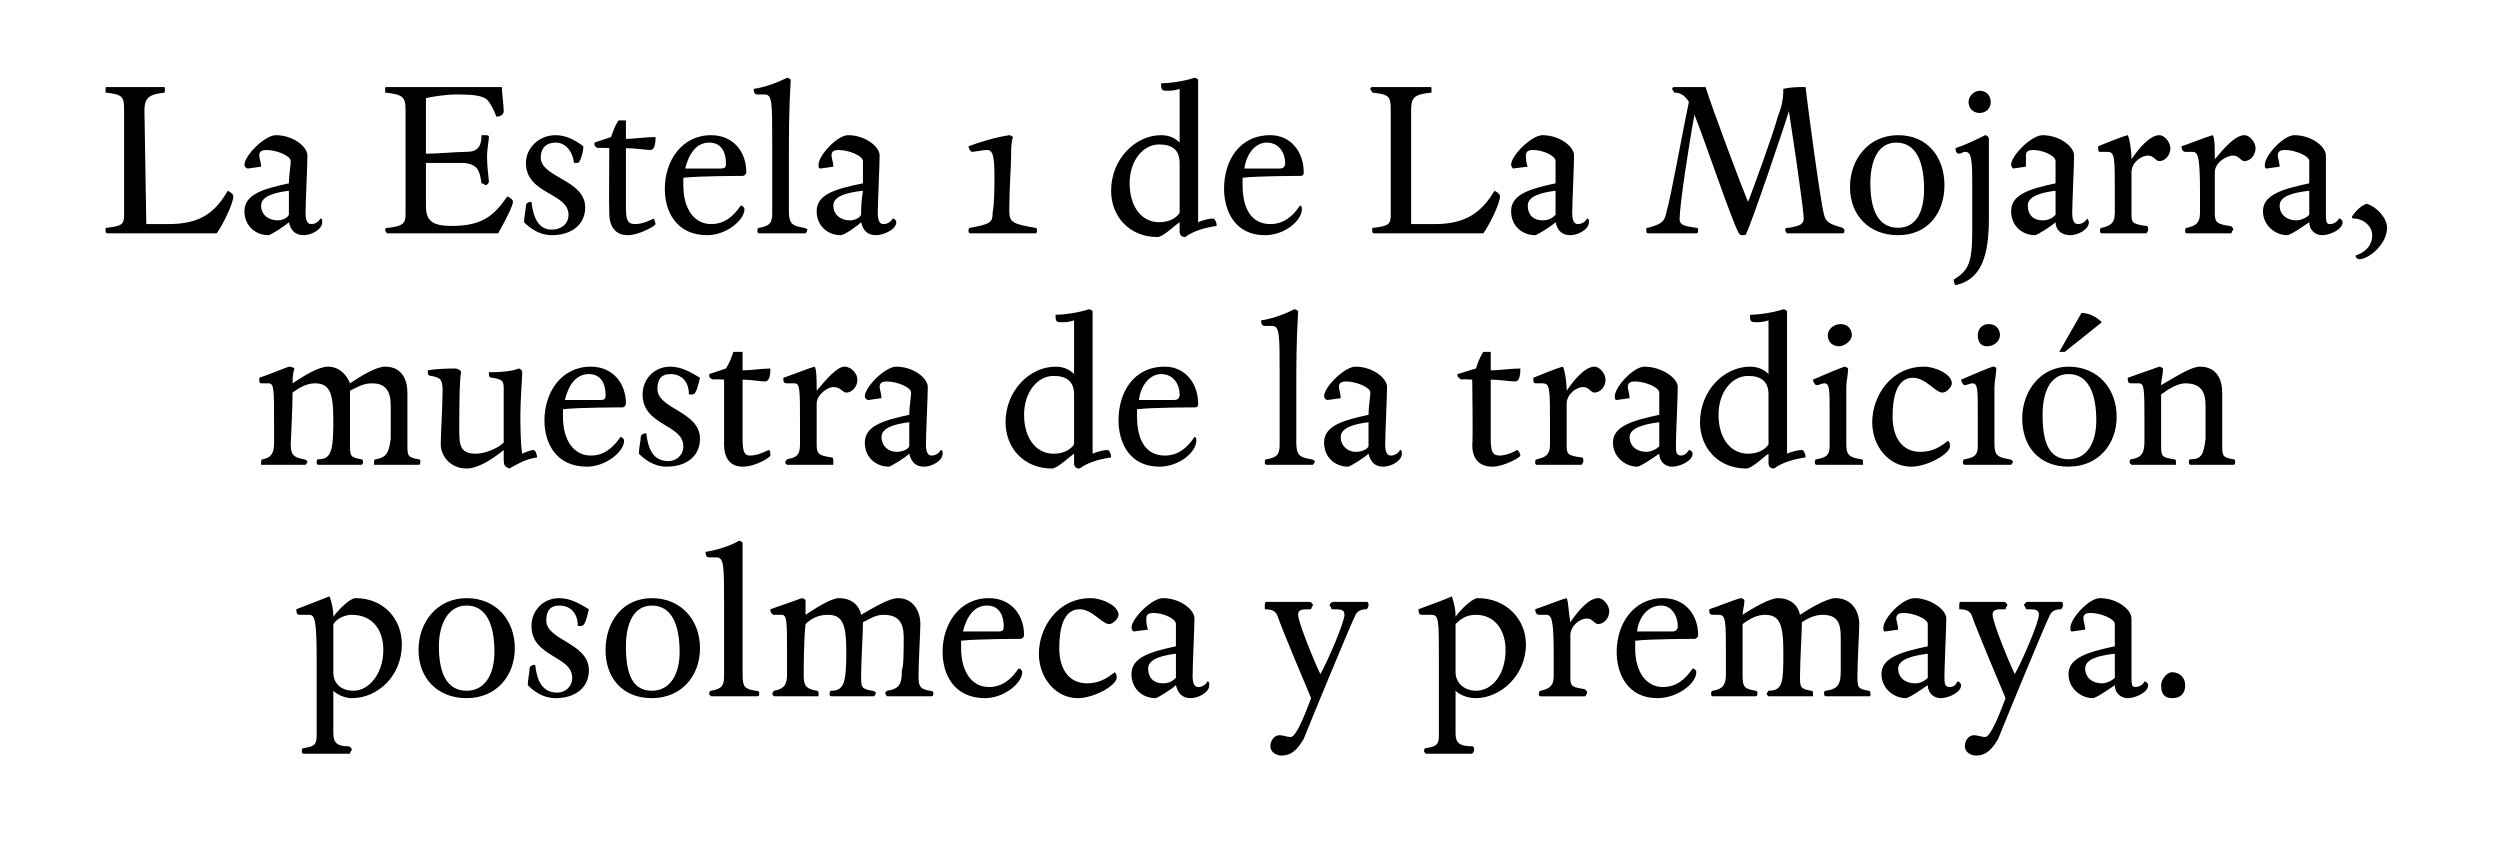<?xml version="1.0" standalone="no"?><!DOCTYPE svg PUBLIC "-//W3C//DTD SVG 1.1//EN" "http://www.w3.org/Graphics/SVG/1.1/DTD/svg11.dtd"><svg xmlns="http://www.w3.org/2000/svg" version="1.1" width="135px" height="46.4px" viewBox="0 -4 135 46.4" style="top:-4px"><desc>La Estela 1 de La Mojarra, muestra de la tradición posolmeca y premaya</desc><defs/><g id="Polygon14336"><path d="m18 29.2v.1c.3-.4.9-1 1.2-1c1.5 0 2.5 1.1 2.5 2.5c0 1.7-1.3 2.9-2.7 2.9c-.4 0-.8-.2-1-.4v2.3c0 .5.2.7.8.7c.1 0 .2.1.2.2c0 0-.1.1-.1.2h-2.5c-.1 0-.1-.1-.1-.1c0-.1 0-.2.1-.2c.6-.1.7-.2.7-.7v-4.1c0-2.1-.1-2.4-.4-2.4h-.5c-.1 0-.2 0-.2-.3l1.8-.7c.1.3.2.7.2 1zm2.7 1.9c0-1.1-.6-1.9-1.7-1.9c-.4 0-.8.2-1 .5v2.6c0 .6.4 1 1.1 1c.8 0 1.6-.9 1.6-2.2zm4.5 2.6c-1.6 0-2.6-1.1-2.6-2.6c0-1.5 1-2.8 2.6-2.8c1.6 0 2.6 1.2 2.6 2.7c0 1.5-1 2.7-2.6 2.7zm0-5c-1 0-1.5 1-1.5 2.2c0 1.4.4 2.4 1.5 2.4c1 0 1.5-.9 1.5-2.1c0-1.4-.4-2.5-1.5-2.5zm6.2 1.1h-.2c0-.7-.4-1.1-1-1.1c-.5 0-.7.3-.7.8c0 1.1 2.3 1.2 2.3 2.7c0 .9-.7 1.5-1.8 1.5c-.7 0-1.2-.4-1.5-.7c0-.3.1-.7.1-.9c0-.1.1-.2.3-.2c.1.9.4 1.5 1.2 1.5c.4 0 .8-.3.8-.8c0-1.2-2.2-1.1-2.2-2.8c0-.8.6-1.5 1.5-1.5c.6 0 1.1.3 1.6.6c-.1.4-.2.9-.4.9zm3.8 3.9c-1.6 0-2.5-1.1-2.5-2.6c0-1.5.9-2.8 2.5-2.8c1.6 0 2.6 1.2 2.6 2.7c0 1.5-1 2.7-2.6 2.7zm0-5c-1 0-1.4 1-1.4 2.2c0 1.4.3 2.4 1.4 2.4c1 0 1.5-.9 1.5-2.1c0-1.4-.4-2.5-1.5-2.5zm4.9-3.4v7.1c0 .7.1.8.7.9c.2 0 .2.1.2.1c0 .1 0 .2-.1.2h-2.5l-.1-.1c0-.1 0-.2.1-.2c.6-.1.7-.3.7-.8v-3.9c0-2 0-2.5-.4-2.5h-.4c-.2 0-.2-.2-.2-.3c.7-.1 1.5-.4 1.8-.6c.1 0 .2.1.2.1zm10.1 8c.2 0 .2.1.2.1c0 .1 0 .2-.1.2h-2.4s-.1-.1-.1-.2l.1-.1c.7-.1.8-.4.8-1.1c.1-.2.1-1.1.1-1.8c0-.8-.3-1.2-1.1-1.2c-.4 0-.7.2-1.1.4v.1c0 .4-.1 2.1-.1 2.8c0 .6 0 .7.6.8c.1 0 .2.1.2.1c0 .1-.1.2-.1.2h-2.3c-.1 0-.1-.1-.1-.1c0-.1 0-.2.1-.2c.7 0 .8-.5.8-2.1c0-1.5-.2-2-1-2c-.5 0-.9.2-1.2.5c-.1.8-.1 2.7-.1 2.8c0 .6.2.7.7.8c.1 0 .1.1.1.1v.2h-2.4l-.1-.1c0-.1.1-.2.1-.2c.6-.1.7-.4.7-.9v-1c0-1.9 0-2.2-.3-2.2h-.4c-.1 0-.2-.1-.2-.3c.6-.2 1.4-.5 1.7-.6c.1 0 .2.1.2.1v.8c.6-.4 1.4-.9 1.8-.9c.7 0 1.1.4 1.2.9c.7-.4 1.5-.9 2-.9c.8 0 1.2.7 1.2 1.4c0 .4-.1 2.1-.1 2.8c0 .6.1.7.6.8zm3 .4c-1.7 0-2.3-1.3-2.3-2.5c0-1.5.9-2.9 2.5-2.9c1.2 0 1.9.9 1.9 2c0 .1-.1.2-.2.2c-.1 0-2.4 0-3.2.1v.4c0 1.3.6 2.1 1.5 2.1c.7 0 1.2-.4 1.6-1c.1 0 .2.1.2.2c0 .6-1 1.4-2 1.4zm1-3.9c0-.5-.2-1.1-.9-1.1c-.7 0-1.1.6-1.3 1.4h1.9c.3 0 .3-.1.3-.3zm6.1 2.8c0 .4-1.2 1.1-2.1 1.1c-1.2 0-2.1-1.1-2.1-2.4c0-1.4 1-3 2.8-3c.6 0 1.5.4 1.5.9c0 .2-.3.5-.5.5c-.4 0-.9-.8-1.6-.8c-.9 0-1.1 1.1-1.1 2.1c0 1.1.5 1.9 1.5 1.9c.7 0 1.1-.3 1.5-.6c.1.1.1.2.1.3zm3.2-2.9c0-.3-.7-.6-1.2-.6c-.3 0-.4.1-.4.3c0 .1 0 .4.1.6l-.8.1s-.1-.1-.1-.2c0-.5 1.1-1.6 1.7-1.6c.9 0 1.7.6 1.7 1.1c0 .5-.1 2.6-.1 3.1c0 .4.1.6.3.6c.2 0 .4-.1.5-.3c.1 0 .1.1.1.2c0 .4-.6.7-1 .7c-.5 0-.7-.3-.8-.7c-.2.2-1 .7-1.1.7c-.7 0-1.3-.5-1.3-1.3c0-.9 1-1.2 2.4-1.5v-1.2zM62 32.1c0 .5.3.8.8.8c.3 0 .5-.1.7-.3v-1.3c-.8.1-1.5.3-1.5.8zm7.2 4.7c-.3 0-.6-.2-.6-.5c0-.3.2-.6.5-.6c.2 0 .4.1.6.1c.3 0 .8-1.3 1.1-2.1c-.3-.7-1.6-3.8-1.8-4.4c-.1-.3-.3-.4-.7-.4v-.2c0-.1 0-.2.1-.2h2.3c.1 0 .2.1.2.2c0 0-.1.1-.1.2c-.5 0-.7 0-.7.3c0 .4.9 2.6 1.2 3.2c.4-.7 1.3-2.8 1.3-3.2c0-.3-.2-.3-.7-.3c0-.1-.1-.2-.1-.2c0-.1.1-.2.2-.2h1.8c.1 0 .1.1.1.2c0 0 0 .1-.1.2c-.3 0-.5.1-.6.3c-.3.6-2.4 5.7-2.8 6.7c-.3.5-.6.9-1.2.9zm9.4-7.6v.1c.3-.4.9-1 1.2-1c1.5 0 2.6 1.1 2.6 2.5c0 1.7-1.4 2.9-2.7 2.9c-.5 0-.9-.2-1.1-.4v2.3c0 .5.2.7.9.7c.1 0 .1.1.1.2c0 0 0 .1-.1.2H77l-.1-.1c0-.1 0-.2.1-.2c.6-.1.7-.2.7-.7v-4.1c0-2.1 0-2.4-.4-2.4h-.5c-.1 0-.2 0-.2-.3c.5-.2 1.4-.5 1.8-.7c.1.3.2.7.2 1zm2.7 1.9c0-1.1-.6-1.9-1.6-1.9c-.5 0-.8.2-1.1.5v2.6c0 .6.5 1 1.1 1c.9 0 1.6-.9 1.6-2.2zm3.5-1.5c.4-.6 1-1.3 1.5-1.3c.3 0 .6.4.6.7c0 .4-.3.7-.6.7c-.2 0-.3-.3-.6-.3c-.4 0-.9.4-.9.9v2.2c0 .5 0 .6.7.7c.1 0 .2.1.2.2c0 0 0 .1-.1.2h-2.4c-.1 0-.1-.1-.1-.1c0-.1 0-.2.1-.2c.4-.1.7-.2.7-.8v-1.1c0-1.9-.1-2.2-.4-2.2h-.4c-.1 0-.2-.1-.2-.3c.6-.2 1.3-.5 1.7-.6c.1.2.1.8.2 1.3zm4.7 4.1c-1.6 0-2.2-1.3-2.2-2.5c0-1.5.9-2.9 2.5-2.9c1.2 0 1.9.9 1.9 2c0 .1-.1.2-.2.2c-.1 0-2.4 0-3.2.1v.4c0 1.3.6 2.1 1.5 2.1c.7 0 1.2-.4 1.6-1c.1 0 .2.1.2.2c0 .6-1 1.4-2.1 1.4zm1.1-3.9c0-.5-.3-1.1-.9-1.1c-.7 0-1.2.6-1.3 1.4h1.9c.2 0 .3-.1.3-.3zm10.3 3.5c.1 0 .1.1.1.1v.2h-2.4c-.1 0-.1-.1-.1-.2c0 0 0-.1.1-.1c.7-.1.8-.4.8-1.1v-1.8c0-.8-.2-1.2-1-1.2c-.4 0-.8.2-1.1.4v.1c0 .4-.1 2.1-.1 2.8c0 .6 0 .7.6.8c.1 0 .1.1.1.1v.2h-2.4l-.1-.1c0-.1.1-.2.1-.2c.8 0 .8-.5.8-2.1c0-1.5-.2-2-1-2c-.4 0-.8.2-1.2.5v2.8c0 .6.1.7.7.8c.1 0 .1.1.1.1c0 .1 0 .2-.1.2h-2.3c-.1 0-.1-.1-.1-.1c0-.1 0-.2.1-.2c.6-.1.7-.4.7-.9v-1c0-1.9 0-2.2-.4-2.2h-.3c-.2 0-.2-.1-.2-.3c.6-.2 1.3-.5 1.7-.6c.1 0 .2.1.2.1c0 .3-.1.6-.1.8c.6-.4 1.5-.9 1.9-.9c.7 0 1.1.4 1.2.9c.6-.4 1.5-.9 1.9-.9c.9 0 1.3.7 1.3 1.4c0 .4-.1 2.1-.1 2.8c0 .6 0 .7.6.8zm3.2-3.6c0-.3-.8-.6-1.3-.6c-.3 0-.4.1-.4.3c0 .1.1.4.1.6l-.7.1c-.1 0-.1-.1-.1-.2c0-.5 1-1.6 1.7-1.6c.8 0 1.7.6 1.7 1.1c0 .5-.1 2.6-.1 3.1c0 .4 0 .6.3.6c.2 0 .3-.1.4-.3c.1 0 .2.1.2.2c0 .4-.7.7-1.1.7c-.4 0-.7-.3-.7-.7c-.3.2-1 .7-1.2.7c-.6 0-1.3-.5-1.3-1.3c0-.9 1.1-1.2 2.5-1.5v-1.2zm-1.6 2.4c0 .5.4.8.9.8c.3 0 .5-.1.7-.3v-1.3c-.8.1-1.6.3-1.6.8zm4.2 4.7c-.3 0-.6-.2-.6-.5c0-.3.2-.6.5-.6c.2 0 .4.1.6.1c.3 0 .8-1.3 1.1-2.1c-.3-.7-1.6-3.8-1.8-4.4c-.1-.3-.3-.4-.7-.4v-.2c0-.1 0-.2.1-.2h2.3c.1 0 .2.1.2.2c0 0-.1.1-.1.2c-.5 0-.7 0-.7.3c0 .4.9 2.6 1.2 3.2c.4-.7 1.3-2.8 1.3-3.2c0-.3-.2-.3-.7-.3c0-.1-.1-.2-.1-.2c0-.1.1-.2.2-.2h1.8c.1 0 .1.1.1.2c0 0 0 .1-.1.2c-.3 0-.5.1-.6.3c-.3.6-2.4 5.7-2.8 6.7c-.3.5-.6.9-1.2.9zm7.5-7.1c0-.3-.8-.6-1.3-.6c-.3 0-.4.1-.4.3c0 .1.1.4.1.6l-.7.1c-.1 0-.1-.1-.1-.2c0-.5 1-1.6 1.6-1.6c.9 0 1.7.6 1.7 1.1v3.1c0 .4 0 .6.2.6c.2 0 .4-.1.5-.3c.1 0 .2.1.2.2c0 .4-.7.7-1.1.7c-.4 0-.7-.3-.7-.7c-.3.2-1 .7-1.2.7c-.6 0-1.3-.5-1.3-1.3c0-.9 1.1-1.2 2.5-1.5v-1.2zm-1.6 2.4c0 .5.4.8.9.8c.2 0 .5-.1.7-.3v-1.3c-.9.1-1.6.3-1.6.8zm4.7 1.6c-.4 0-.6-.2-.6-.7c0-.3.3-.7.6-.7c.4 0 .7.3.7.7c0 .4-.2.7-.7.7z" stroke="none" fill="#000"/></g><g id="Polygon14335"><path d="m22.6 20.8c.1 0 .1.1.1.1c0 .1 0 .2-.1.2h-2.4v-.2s0-.1.1-.1c.6-.1.7-.4.8-1.1v-1.8c0-.8-.3-1.2-1-1.2c-.5 0-.8.2-1.2.4v2.9c0 .6 0 .7.6.8c.1 0 .1.1.1.1c0 .1 0 .2-.1.2h-2.3c-.1 0-.1-.1-.1-.1c0-.1 0-.2.1-.2c.7 0 .8-.5.8-2.1c0-1.5-.2-2-1-2c-.4 0-.8.2-1.2.5c0 .8-.1 2.7-.1 2.8c0 .6.2.7.7.8c.1 0 .2.1.2.1c0 .1-.1.2-.1.2h-2.4v-.1c0-.1 0-.2.1-.2c.5-.1.6-.4.6-.9v-1c0-1.9 0-2.2-.3-2.2h-.4c-.1 0-.1-.1-.1-.3c.6-.2 1.3-.5 1.6-.6c.2 0 .3.1.3.1c-.1.3-.1.6-.1.8c.6-.4 1.4-.9 1.9-.9c.6 0 1 .4 1.2.9c.6-.4 1.4-.9 1.9-.9c.9 0 1.2.7 1.2 1.4v2.8c0 .6 0 .7.6.8zm5.5-2.4c0 .3 0 1.6.1 2.1c.2-.1.5-.2.6-.2c.1 0 .2.2.2.4c-.7.1-1.1.4-1.5.6c-.2-.1-.3-.1-.3-.5v-.5c-.6.5-1.4 1-2 1c-.9 0-1.4-.7-1.4-1.3c0-.5.1-2.2.1-2.9c0-.6-.1-.7-.6-.8c-.2 0-.2-.1-.2-.3c.5-.1 1.3-.1 1.5-.1c.1 0 .3.1.3.2c-.1.4-.1 2.4-.1 3.2c0 .8.1 1.2.9 1.2c.5 0 1.2-.3 1.5-.6v-2.8c0-.5 0-.6-.6-.7c-.2 0-.2-.1-.2-.3c.9 0 1.4-.1 1.6-.2c.1 0 .2.1.2.2c0 .3-.1 1.5-.1 2.3zm3.6 2.8c-1.7 0-2.3-1.3-2.3-2.5c0-1.5.9-2.9 2.5-2.9c1.2 0 1.9.9 1.9 2c0 .1-.1.2-.2.2c-.1 0-2.4 0-3.2.1v.4c0 1.3.6 2.1 1.5 2.1c.7 0 1.2-.4 1.6-1c.1 0 .2.1.2.2c0 .6-1 1.4-2 1.4zm1-3.9c0-.5-.2-1.1-.9-1.1c-.7 0-1.1.6-1.3 1.4h1.9c.3 0 .3-.1.3-.3zm4.7 0h-.2c0-.7-.4-1.1-1-1.1c-.5 0-.7.3-.7.8c0 1.1 2.3 1.2 2.3 2.7c0 .9-.7 1.5-1.8 1.5c-.7 0-1.2-.4-1.5-.7c0-.3.1-.7.1-.9c0-.1.1-.2.3-.2c.1.9.4 1.5 1.2 1.5c.4 0 .8-.3.8-.8c0-1.2-2.2-1.1-2.2-2.8c0-.8.6-1.5 1.5-1.5c.6 0 1.1.3 1.6.6c-.1.4-.2.9-.4.9zm2.7 2.4c0 .7.1.9.4.9c.4 0 .8-.2 1-.3c.1 0 .1.2.1.3c0 .1-.8.6-1.5.6c-.7 0-1-.5-1-1.2v-3.5s-.62-.04-.6 0c-.2-.1-.2-.1-.2-.3l.9-.3c.2-.3.3-.6.4-.9h.5v1c.4 0 1.1-.1 1.5-.1c0 .5-.1.7-.3.7c-.2 0-.8-.1-1.2-.1v3.2zm4-2.6c.5-.6 1.1-1.3 1.5-1.3c.4 0 .7.4.7.7c0 .4-.3.7-.6.7c-.2 0-.3-.3-.7-.3c-.3 0-.9.4-.9.9v2.2c0 .5.1.6.8.7c.1 0 .1.1.1.2v.2h-2.5l-.1-.1c0-.1.1-.2.1-.2c.5-.1.7-.2.7-.8v-1.1c0-1.9 0-2.2-.3-2.2h-.4c-.2 0-.2-.1-.2-.3c.6-.2 1.3-.5 1.7-.6c.1.2.1.8.1 1.3zm5.1.1c0-.3-.8-.6-1.3-.6c-.3 0-.4.1-.4.3c0 .1.1.4.1.6l-.7.1c-.1 0-.2-.1-.2-.2c0-.5 1.1-1.6 1.7-1.6c.9 0 1.7.6 1.7 1.1c0 .5-.1 2.6-.1 3.1c0 .4.1.6.3.6c.2 0 .4-.1.5-.3c.1 0 .1.1.1.2c0 .4-.6.7-1 .7c-.5 0-.7-.3-.8-.7c-.2.2-1 .7-1.1.7c-.7 0-1.3-.5-1.3-1.3c0-.9 1-1.2 2.4-1.5c0-.4.1-1 .1-1.2zm-1.6 2.4c0 .5.4.8.8.8c.3 0 .6-.1.7-.3v-1.3c-.8.1-1.5.3-1.5.8zm11.4-.4v1.3c.2-.1.6-.2.8-.2c.1 0 .2.2.2.4c-.7.1-1.3.3-1.7.6c-.2 0-.3-.1-.3-.3v-.5c-.3.2-.9.8-1.2.8c-1.5 0-2.5-1.1-2.5-2.5c0-1.7 1.3-3 2.7-3c.5 0 .8.2 1 .4v-2.9c-.3.1-.5.1-.7.1c-.3 0-.3-.1-.3-.4c.4 0 1.2-.1 1.8-.3c.1 0 .2.1.2.1v6.4zm-3.7-.8c0 1.2.6 2.1 1.6 2.1c.5 0 .9-.2 1.1-.5v-2.7c0-.7-.4-1-1.1-1c-.9 0-1.6.9-1.6 2.1zm7.3 2.8c-1.6 0-2.2-1.3-2.2-2.5c0-1.5.8-2.9 2.5-2.9c1.1 0 1.8.9 1.8 2c0 .1 0 .2-.2.2c-.1 0-2.3 0-3.1.1v.4c0 1.3.5 2.1 1.5 2.1c.7 0 1.2-.4 1.6-1c.1 0 .1.1.1.2c0 .6-.9 1.4-2 1.4zm1.1-3.9c0-.5-.3-1.1-1-1.1c-.6 0-1.1.6-1.2 1.4h1.9c.2 0 .3-.1.3-.3zm6.4-4.5c-.1 1.6-.1 3.1-.1 4.1v3c0 .7.2.8.8.9c.1 0 .2.1.2.1c0 .1-.1.2-.1.2h-2.5c-.1 0-.1-.1-.1-.1c0-.1 0-.2.1-.2c.6-.1.7-.3.7-.8v-3.9c0-2 0-2.5-.4-2.5h-.4c-.2 0-.2-.2-.2-.3c.7-.1 1.4-.4 1.8-.6c.1 0 .2.1.2.1zm3.9 4.4c0-.3-.8-.6-1.3-.6c-.3 0-.4.1-.4.3c0 .1.1.4.1.6l-.7.1c-.1 0-.2-.1-.2-.2c0-.5 1.1-1.6 1.7-1.6c.9 0 1.7.6 1.7 1.1c0 .5-.1 2.6-.1 3.1c0 .4.1.6.3.6c.2 0 .4-.1.5-.3c.1 0 .1.1.1.2c0 .4-.6.7-1 .7c-.5 0-.7-.3-.8-.7c-.2.2-1 .7-1.1.7c-.7 0-1.3-.5-1.3-1.3c0-.9 1-1.2 2.4-1.5c0-.4.1-1 .1-1.2zm-1.6 2.4c0 .5.4.8.8.8c.3 0 .6-.1.7-.3v-1.3c-.8.1-1.5.3-1.5.8zm8.1.1c0 .7.1.9.5.9c.3 0 .8-.2.9-.3c.1 0 .2.2.2.3c0 .1-.9.6-1.5.6c-.8 0-1.1-.5-1.1-1.2c.05-.05 0-3.5 0-3.5c0 0-.58-.04-.6 0c-.1-.1-.2-.1-.2-.3c.4-.1.6-.2 1-.3c.1-.3.2-.6.4-.9h.4v1c.4 0 1.1-.1 1.6-.1c0 .5-.1.7-.3.7c-.2 0-.9-.1-1.3-.1v3.2zm4.1-2.6c.4-.6 1-1.3 1.5-1.3c.3 0 .6.4.6.7c0 .4-.3.7-.6.7c-.2 0-.3-.3-.6-.3c-.4 0-.9.4-.9.9v2.2c0 .5 0 .6.8.7c.1 0 .1.1.1.2c0 0 0 .1-.1.2H83c-.1 0-.1-.1-.1-.1c0-.1 0-.2.1-.2c.4-.1.7-.2.7-.8v-1.1c0-1.9 0-2.2-.4-2.2h-.4c-.1 0-.1-.1-.1-.3c.5-.2 1.2-.5 1.6-.6c.1.2.2.8.2 1.3zm5 .1c0-.3-.8-.6-1.3-.6c-.3 0-.4.1-.4.3c0 .1.1.4.1.6l-.7.1c-.1 0-.1-.1-.1-.2c0-.5 1-1.6 1.6-1.6c.9 0 1.8.6 1.8 1.1c0 .5-.1 2.6-.1 3.1c0 .4 0 .6.3.6c.1 0 .3-.1.4-.3c.1 0 .2.1.2.2c0 .4-.7.7-1.1.7c-.4 0-.7-.3-.7-.7c-.3.2-1 .7-1.2.7c-.6 0-1.3-.5-1.3-1.3c0-.9 1.1-1.2 2.5-1.5v-1.2zM88 19.6c0 .5.4.8.9.8c.2 0 .5-.1.7-.3v-1.3c-.8.1-1.6.3-1.6.8zm8.5-.4v1.3c.2-.1.6-.2.8-.2c.1 0 .2.2.2.4c-.7.1-1.3.3-1.7.6c-.2 0-.3-.1-.3-.3v-.5c-.3.2-.9.8-1.2.8c-1.5 0-2.5-1.1-2.5-2.5c0-1.7 1.3-3 2.7-3c.5 0 .8.2 1 .4v-2.9c-.3.1-.5.1-.7.1c-.3 0-.3-.1-.3-.4c.4 0 1.2-.1 1.8-.3c.1 0 .2.1.2.1v6.4zm-3.7-.8c0 1.2.6 2.1 1.6 2.1c.5 0 .9-.2 1.1-.5v-2.7c0-.7-.4-1-1.1-1c-.9 0-1.6.9-1.6 2.1zm7-2.5c0 .3-.1.7-.1 1v3.1c0 .6.2.7.8.8c.1 0 .1.1.1.1v.2h-2.5c-.1 0-.1-.1-.1-.1c0-.1 0-.2.1-.2c.5-.1.7-.2.7-.7v-1.8c0-1.3 0-1.6-.3-1.6c-.1 0-.3.1-.4.1c-.1 0-.2-.2-.2-.3c.7-.3 1.4-.6 1.7-.7c.1 0 .2.1.2.1zm-.5-1.2c-.3 0-.6-.2-.6-.6c0-.3.3-.6.7-.6c.4 0 .6.3.6.6c0 .3-.4.6-.7.6zm6 5.4c0 .4-1.2 1.1-2.1 1.1c-1.2 0-2.1-1.1-2.1-2.4c0-1.4 1-3 2.8-3c.6 0 1.5.4 1.5.9c0 .2-.3.5-.5.5c-.4 0-.9-.8-1.6-.8c-.9 0-1.1 1.1-1.1 2.1c0 1.1.5 1.9 1.5 1.9c.7 0 1.1-.3 1.5-.6c.1.1.1.2.1.3zm2.5-4.2c0 .3-.1.7-.1 1v3.1c0 .6.2.7.8.8c.1 0 .2.1.2.1c0 .1-.1.2-.1.2h-2.5c-.1 0-.1-.1-.1-.1c0-.1 0-.2.1-.2c.5-.1.7-.2.7-.7v-1.8c0-1.3 0-1.6-.3-1.6c-.1 0-.3.1-.4.1c-.1 0-.2-.2-.2-.3c.7-.3 1.4-.6 1.7-.7c.2 0 .2.1.2.1zm-.5-1.2c-.3 0-.5-.2-.5-.6c0-.3.2-.6.6-.6c.4 0 .6.3.6.6c0 .3-.3.6-.7.6zm4.4 6.5c-1.6 0-2.5-1.1-2.5-2.6c0-1.5 1-2.8 2.5-2.8c1.6 0 2.6 1.2 2.6 2.7c0 1.5-1 2.7-2.6 2.7zm0-5c-1 0-1.4 1-1.4 2.2c0 1.4.3 2.4 1.4 2.4c1 0 1.5-.9 1.5-2.1c0-1.4-.4-2.5-1.5-2.5zm-.5-1.2l1.2-2.1c.4 0 .8.2 1.1.5l-2 1.6h-.3zm8.8 5c0 .6 0 .7.6.8c.1 0 .1.1.1.1c0 .1 0 .2-.1.2h-2.3c-.1 0-.1-.1-.1-.2c0 0 0-.1.1-.1c.6 0 .7-.3.8-1.1v-1.8c0-.8-.3-1.2-1.1-1.2c-.4 0-.9.3-1.3.6v2.8c0 .6.1.6.7.7c.1 0 .1.1.1.1v.2h-2.4l-.1-.1c0-.1 0-.2.1-.2c.6-.1.7-.4.7-1v-.9c0-1.9 0-2.2-.3-2.2h-.4c-.2 0-.2-.1-.2-.3l1.7-.6c.1 0 .2.1.2.1c0 .4-.1.6-.1.9c.7-.4 1.6-1 2.1-1c.9 0 1.2.7 1.2 1.4v2.8z" stroke="none" fill="#000"/></g><g id="Polygon14334"><path d="m9.1 8.1c1.7 0 2.5-.6 3.2-1.8c.2.1.3.2.3.3c0 .4-.6 1.6-.9 2H5.8c-.1 0-.1-.1-.1-.2c0-.1 0-.1.1-.1c.8-.1.9-.2.9-.7V1.9c0-.7-.1-.8-1-.9v-.2c0-.1 0-.1.1-.1h3c.1 0 .1 0 .1.1v.2c-.9.1-1.1.3-1.1 1l.1 6.1h1.2zm6.6-3.4c0-.3-.8-.6-1.3-.6c-.3 0-.4.1-.4.3c0 .1.1.4.1.6l-.7.1c-.1 0-.2-.1-.2-.2c0-.5 1.1-1.6 1.7-1.6c.9 0 1.7.6 1.7 1.1c0 .5-.1 2.6-.1 3.1c0 .4.1.6.3.6c.2 0 .4-.1.5-.3c.1 0 .1.1.1.2c0 .4-.6.7-1 .7c-.5 0-.7-.3-.8-.7c-.2.2-1 .7-1.1.7c-.7 0-1.3-.5-1.3-1.3c0-.9 1-1.2 2.4-1.5c0-.4.1-1 .1-1.2zm-1.6 2.4c0 .5.4.8.9.8c.2 0 .5-.1.6-.3V6.3c-.8.1-1.5.3-1.5.8zm8.3 1.5h-1.5s-.1-.1-.1-.2c0-.1.1-.1.2-.1c.7-.1.9-.2.9-.7V1.9c0-.7-.2-.8-1.1-.9v-.2c0-.1 0-.1.1-.1h6.2c0 .3.1 1 .1 1.3c0 .2-.2.3-.4.3c-.1-.3-.2-.5-.4-.8c-.2-.3-.6-.4-1.8-.4c-.4 0-1.2.1-1.6.2v3c.7 0 1.6-.1 2.2-.1c.6 0 .8-.3.8-.9h.2c.1 0 .2 0 .2.1c0 .2-.1.6-.1 1.1c0 .5.1 1.2.1 1.3c0 .1-.1.2-.2.2c0 0-.1-.1-.2-.1c-.1-.7-.2-1-.9-1.1H23v2.3c0 .8.3 1.1 1.4 1.1c1.7 0 2.3-.6 3-1.6c.2.1.3.2.3.3c0 .2-.4 1-.8 1.7h-4.5zm8.8-3.8h-.2c-.1-.7-.5-1.1-1-1.1c-.5 0-.8.3-.8.8c0 1.1 2.4 1.2 2.4 2.7c0 .9-.7 1.5-1.8 1.5c-.7 0-1.2-.4-1.5-.7c0-.3.1-.7.1-.9c0-.1.1-.2.3-.2c.1.9.4 1.5 1.1 1.5c.5 0 .9-.3.9-.8c0-1.2-2.3-1.1-2.3-2.8c0-.8.7-1.5 1.6-1.5c.6 0 1.1.3 1.5.6c0 .4-.2.9-.3.9zm2.6 2.4c0 .7.1.9.5.9c.4 0 .8-.2 1-.3c0 0 .1.2.1.3c0 .1-.9.6-1.5.6c-.7 0-1-.5-1-1.2c-.02-.05 0-3.5 0-3.5c0 0-.64-.04-.6 0c-.2-.1-.2-.1-.2-.3l.9-.3c.1-.3.2-.6.4-.9h.4v1c.4 0 1.1-.1 1.6-.1c0 .5-.1.7-.3.7c-.2 0-.8-.1-1.3-.1v3.2zm4.4 1.5c-1.7 0-2.3-1.3-2.3-2.5c0-1.5.9-2.9 2.5-2.9c1.2 0 1.9.9 1.9 2c0 .1-.1.2-.2.2c-.1 0-2.4 0-3.2.1v.4c0 1.3.6 2.1 1.5 2.1c.7 0 1.2-.4 1.6-1c.1 0 .2.1.2.2c0 .6-1 1.4-2 1.4zm1-3.9c0-.5-.2-1.1-.9-1.1c-.7 0-1.1.6-1.3 1.4h1.9c.3 0 .3-.1.3-.3zM42.7.3c-.1 1.6-.1 3.1-.1 4.1v3c0 .7.2.8.8.9c.1 0 .2.1.2.1c0 .1-.1.2-.1.2H41c-.1 0-.1-.1-.1-.1c0-.1 0-.2.1-.2c.6-.1.7-.3.7-.8V3.6c0-2 0-2.5-.4-2.5h-.4c-.2 0-.2-.2-.2-.3c.7-.1 1.4-.4 1.8-.6c.1 0 .2.1.2.1zm3.9 4.4c0-.3-.8-.6-1.3-.6c-.3 0-.4.1-.4.3c0 .1.1.4.1.6l-.7.1c-.1 0-.1-.1-.1-.2c0-.5 1-1.6 1.6-1.6c.9 0 1.7.6 1.7 1.1c0 .5-.1 2.6-.1 3.1c0 .4.1.6.3.6c.2 0 .4-.1.5-.3c.1 0 .2.1.2.2c0 .4-.7.7-1.1.7c-.5 0-.7-.3-.8-.7c-.2.2-.9.7-1.1.7c-.7 0-1.3-.5-1.3-1.3c0-.9 1-1.2 2.5-1.5V4.7zM45 7.1c0 .5.4.8.9.8c.2 0 .5-.1.6-.3c0-.3 0-.7.1-1.3c-.9.1-1.6.3-1.6.8zm9.7-3.7c-.1.3-.1.7-.1 1c0 .6-.1 1.8-.1 3c0 .6.2.7 1.4.9c.1 0 .1.1.1.1c0 .1 0 .2-.1.2h-3.5c-.1 0-.1-.1-.1-.1c0-.1 0-.2.1-.2c1.1-.2 1.2-.3 1.2-.8c.1-.5.1-1.5.1-2c0-1.1-.1-1.4-.4-1.4c-.2 0-.7.1-.8.1c-.1 0-.2-.2-.2-.3c.5-.2 1.5-.5 2.2-.6c.1 0 .2.1.2.1zm10 3.3v1.3c.2-.1.6-.2.8-.2c.1 0 .2.2.2.4c-.7.1-1.3.3-1.7.6c-.2 0-.3-.1-.3-.3v-.5c-.3.2-.9.8-1.2.8C61 8.8 60 7.7 60 6.3c0-1.7 1.3-3 2.7-3c.5 0 .8.2 1 .4V.8c-.3.1-.5.1-.7.1c-.3 0-.3-.1-.3-.4c.4 0 1.2-.1 1.8-.3c.1 0 .2.1.2.1v6.4zM61 5.9c0 1.2.6 2.1 1.6 2.1c.5 0 .9-.2 1.1-.5V4.8c0-.7-.4-1-1.1-1c-.9 0-1.6.9-1.6 2.1zm7.3 2.8c-1.6 0-2.2-1.3-2.2-2.5c0-1.5.8-2.9 2.5-2.9c1.1 0 1.8.9 1.8 2c0 .1 0 .2-.2.2c-.1 0-2.3 0-3.1.1v.4c0 1.3.5 2.1 1.5 2.1c.7 0 1.2-.4 1.6-1c.1 0 .1.1.1.2c0 .6-.9 1.4-2 1.4zm1.1-3.9c0-.5-.3-1.1-1-1.1c-.6 0-1.1.6-1.2 1.4h1.9c.2 0 .3-.1.3-.3zm8.1 3.3c1.6 0 2.5-.6 3.2-1.8c.2.1.3.2.3.3c0 .4-.6 1.6-.9 2h-5.9c-.1 0-.1-.1-.1-.2c0-.1 0-.1.1-.1c.8-.1.9-.2.9-.7V1.9c0-.7-.1-.8-1-.9c0-.1-.1-.1-.1-.2c0-.1.1-.1.1-.1h3.1c.1 0 .1 0 .1.1v.2c-1 .1-1.1.3-1.1 1v6.1h1.3zM84 4.7c0-.3-.7-.6-1.2-.6c-.3 0-.4.1-.4.3c0 .1 0 .4.1.6l-.8.1s-.1-.1-.1-.2c0-.5 1.1-1.6 1.7-1.6c.9 0 1.7.6 1.7 1.1c0 .5-.1 2.6-.1 3.1c0 .4.1.6.3.6c.2 0 .4-.1.5-.3c.1 0 .1.1.1.2c0 .4-.6.7-1 .7c-.5 0-.7-.3-.8-.7c-.2.2-1 .7-1.1.7c-.7 0-1.3-.5-1.3-1.3c0-.9 1-1.2 2.4-1.5V4.7zm-1.5 2.4c0 .5.3.8.8.8c.3 0 .5-.1.7-.3V6.3c-.8.1-1.5.3-1.5.8zM96.6 2c-.2.7-2.1 6.3-2.3 6.6c0 .1-.1.1-.2.1c-.1 0-.1 0-.2-.1c-.4-.7-1.9-5.2-2.4-6.4c-.3 1.6-.8 4.9-.8 5.6c0 .3.1.4.9.5c.1 0 .1.1.1.1c0 .1 0 .2-.1.2H89c-.1 0-.1-.1-.1-.2c0-.1 0-.1.1-.1c.7-.2.9-.3 1-.9c.2-.6.9-4.5 1.2-5.9c-.2-.3-.4-.5-.8-.5c0-.1-.1-.1-.1-.2c0-.1.1-.1.2-.1h1.6c.3 1 2.1 5.8 2.3 6.2c.3-.8 1.3-3.5 1.6-4.6c.2-.5.3-.9.3-1.5c.4-.1.8-.1 1.2-.1c.1.9.8 6.2 1 6.9c.1.4.3.5 1 .7l.1.1c0 .1 0 .2-.1.2h-3s-.1-.1-.1-.2c0-.1.1-.1.2-.1c.6-.1.8-.2.8-.5c0-.5-.6-4.5-.8-5.8zm5.9 6.7c-1.6 0-2.6-1.1-2.6-2.6c0-1.5 1-2.8 2.6-2.8c1.6 0 2.5 1.2 2.5 2.7c0 1.5-.9 2.7-2.5 2.7zm-.1-5c-1 0-1.4 1-1.4 2.2c0 1.4.4 2.4 1.5 2.4c1 0 1.4-.9 1.4-2.1c0-1.4-.4-2.5-1.5-2.5zm5-.2v4.3c0 2-.4 3.3-1.8 3.6c0 0-.1-.1-.1-.3c.8-.5 1-.9 1-2.6V5.7c0-1.3-.1-1.5-.4-1.5c-.1 0-.2.1-.3.1c-.2 0-.2-.2-.2-.3c.6-.2 1.2-.5 1.6-.7c.1 0 .2.1.2.2zm-.5-1.4c-.4 0-.6-.3-.6-.6c0-.3.3-.6.6-.6c.4 0 .6.3.6.6c0 .4-.3.6-.6.6zm4.1 2.6c0-.3-.7-.6-1.2-.6c-.3 0-.4.1-.4.3v.6l-.7.1s-.1-.1-.1-.2c0-.5 1.1-1.6 1.7-1.6c.9 0 1.7.6 1.7 1.1c0 .5-.1 2.6-.1 3.1c0 .4.1.6.3.6c.2 0 .4-.1.5-.3c0 0 .1.1.1.2c0 .4-.6.7-1 .7c-.5 0-.8-.3-.8-.7c-.2.2-1 .7-1.1.7c-.7 0-1.3-.5-1.3-1.3c0-.9 1-1.2 2.4-1.5V4.7zm-1.5 2.4c0 .5.3.8.8.8c.3 0 .5-.1.7-.3V6.3c-.8.1-1.5.3-1.5.8zm5.6-2.5c.4-.6 1-1.3 1.5-1.3c.3 0 .6.4.6.7c0 .4-.3.7-.6.7c-.2 0-.3-.3-.6-.3c-.4 0-.9.4-.9.9v2.2c0 .5 0 .6.8.7c.1 0 .1.1.1.2c0 0 0 .1-.1.2h-2.4c-.1 0-.1-.1-.1-.1c0-.1 0-.2.1-.2c.4-.1.7-.2.7-.8V6.4c0-1.9 0-2.2-.4-2.2h-.4c-.1 0-.1-.1-.1-.3c.5-.2 1.2-.5 1.6-.6c.1.2.2.8.2 1.3zm4.5 0c.5-.6 1.1-1.3 1.6-1.3c.3 0 .6.4.6.7c0 .4-.3.7-.6.7c-.2 0-.3-.3-.6-.3c-.4 0-1 .4-1 .9v2.2c0 .5.1.6.8.7c.1 0 .2.1.2.2c0 0-.1.1-.1.2h-2.4c-.1 0-.1-.1-.1-.1c0-.1 0-.2.1-.2c.4-.1.7-.2.7-.8V6.4c0-1.9-.1-2.2-.4-2.2h-.4c-.1 0-.2-.1-.2-.3c.6-.2 1.3-.5 1.7-.6c.1.2.1.8.1 1.3zm5.1.1c0-.3-.8-.6-1.3-.6c-.3 0-.4.1-.4.3c0 .1.1.4.1.6l-.7.1c-.1 0-.1-.1-.1-.2c0-.5 1-1.6 1.6-1.6c.9 0 1.7.6 1.7 1.1v3.1c0 .4 0 .6.2.6c.2 0 .4-.1.5-.3c.1 0 .2.1.2.2c0 .4-.7.7-1.1.7c-.4 0-.7-.3-.7-.7c-.3.2-1 .7-1.2.7c-.6 0-1.3-.5-1.3-1.3c0-.9 1.1-1.2 2.5-1.5V4.7zm-1.6 2.4c0 .5.4.8.9.8c.2 0 .5-.1.7-.3V6.3c-.9.1-1.6.3-1.6.8zm4.3 2.9c-.1 0-.2-.1-.2-.2c.6-.2.9-.6.9-1.1c0-.5-.5-.9-1-.9c-.1 0-.1-.1-.1-.1c.2-.3.5-.6.8-.7c.6.2 1.1.8 1.1 1.3c0 .9-1 1.7-1.5 1.7z" stroke="none" fill="#000"/></g></svg>